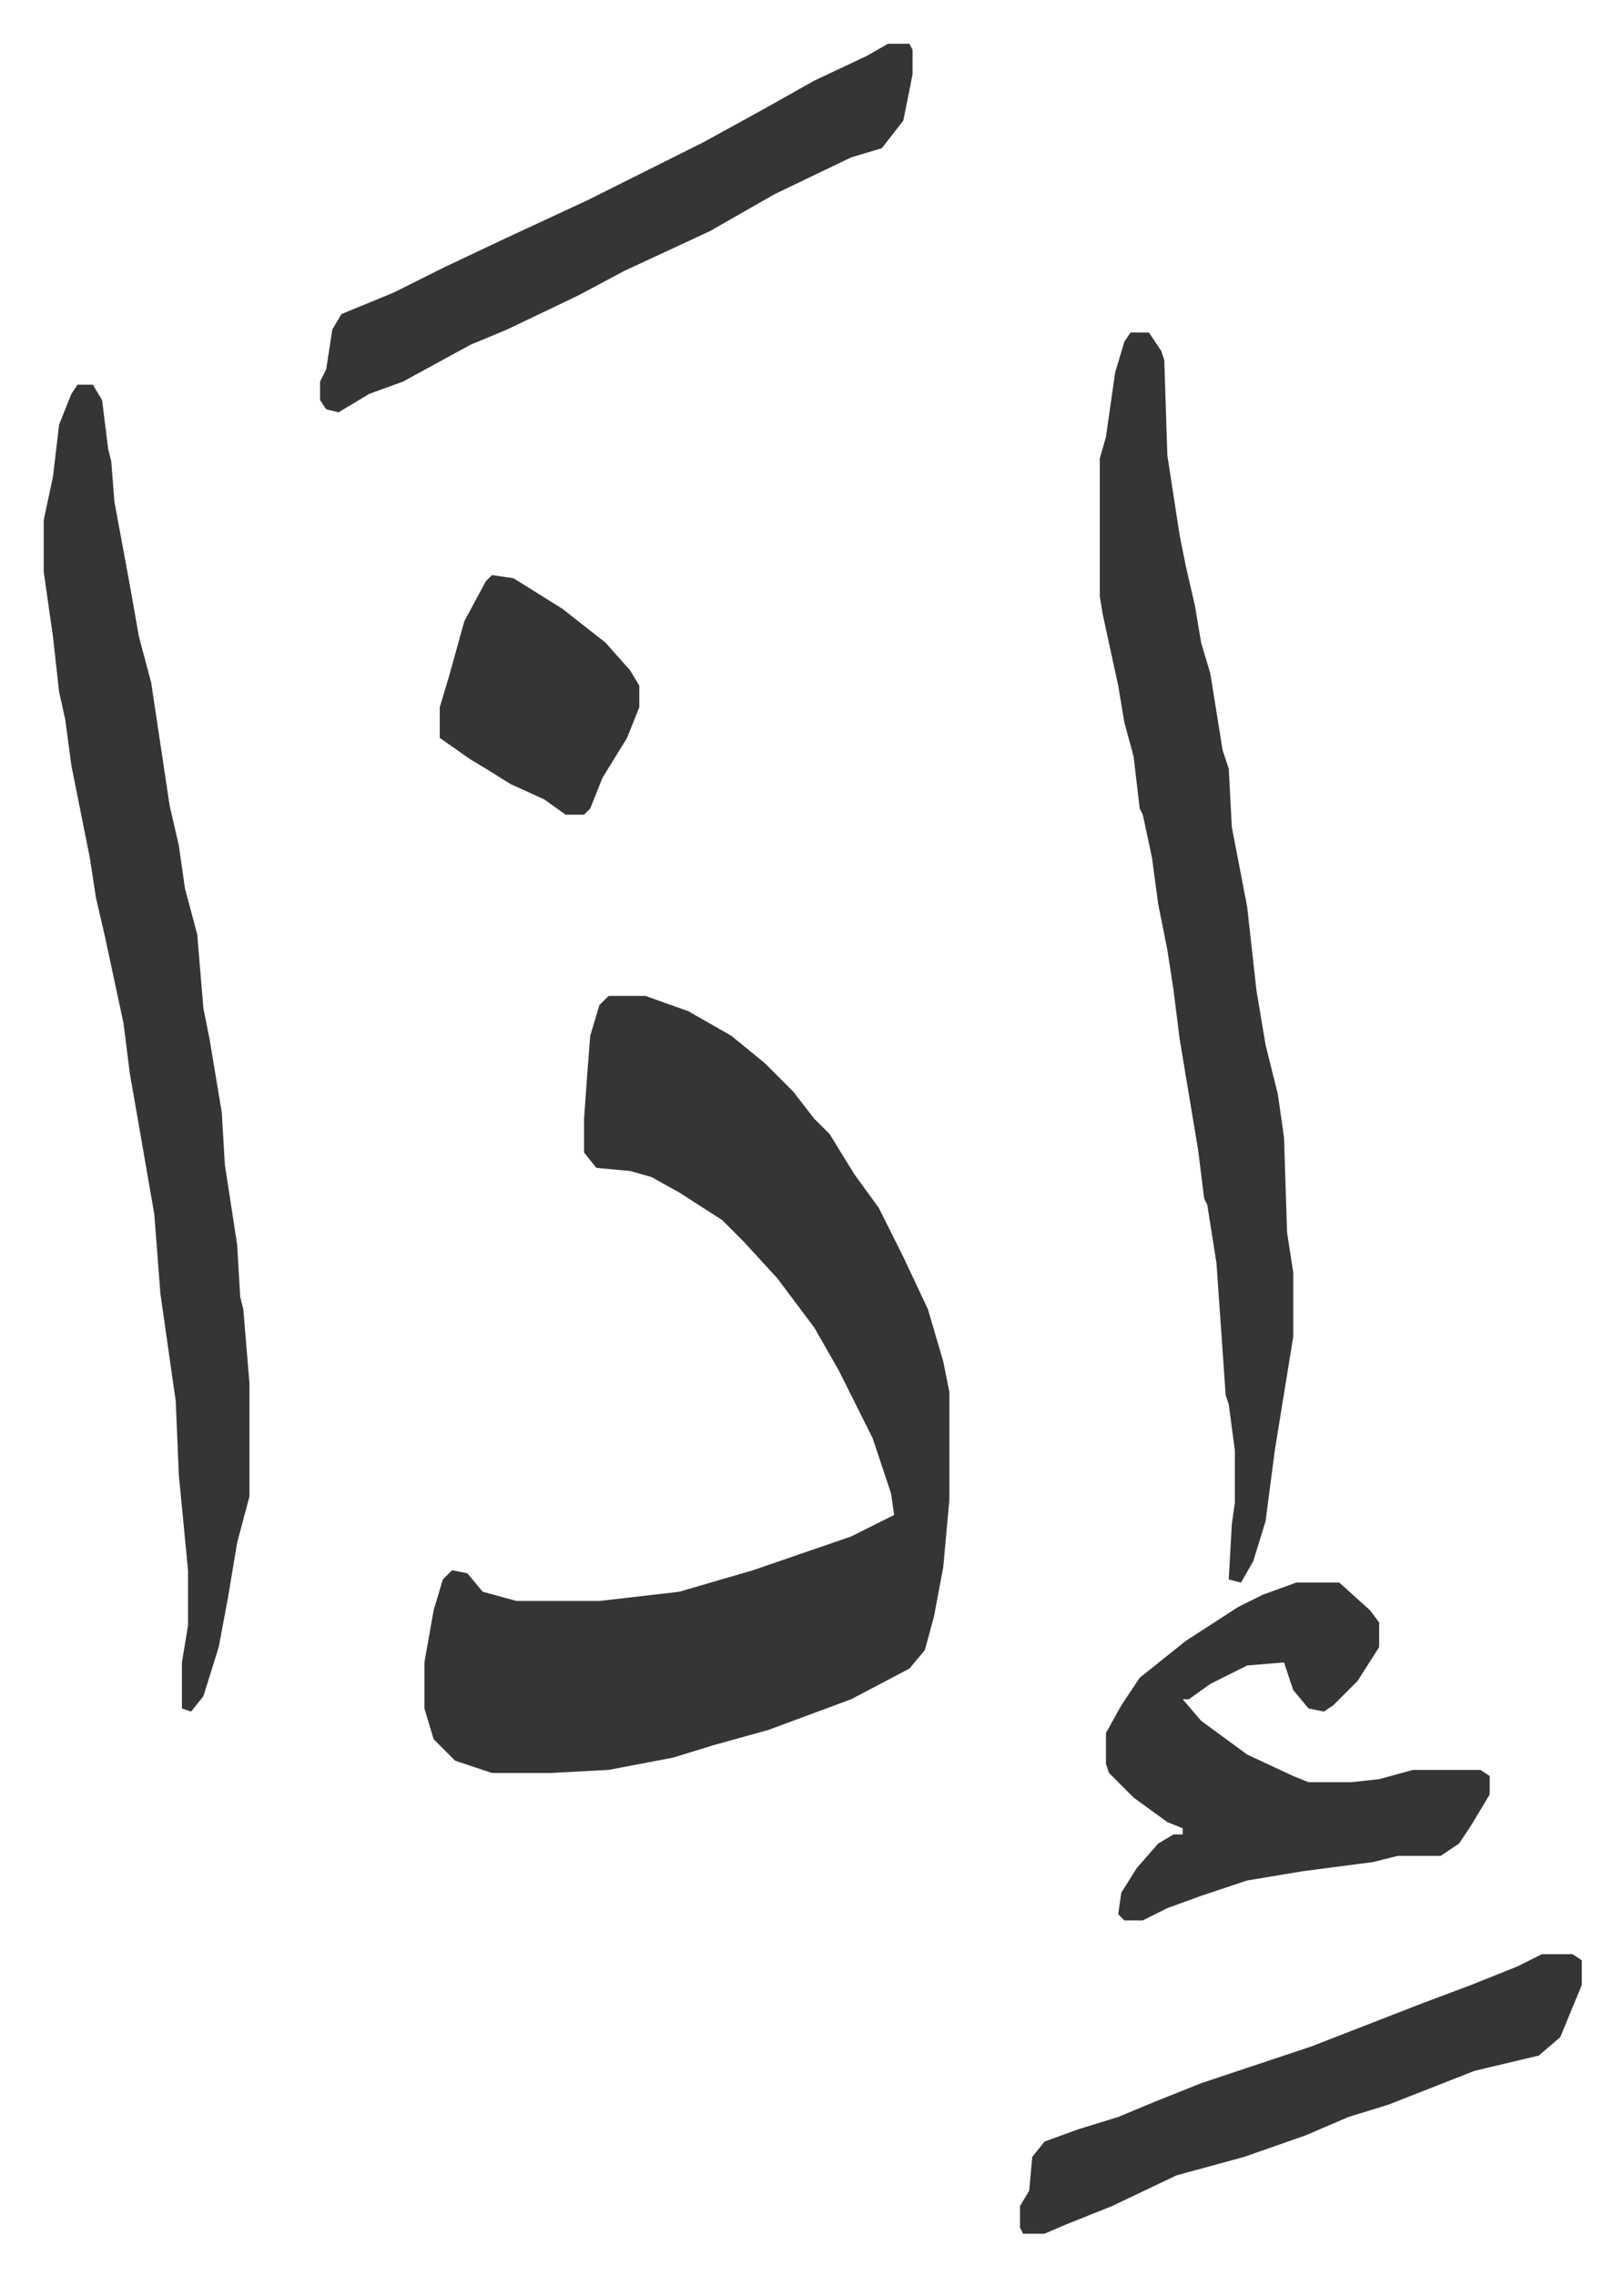 <svg xmlns="http://www.w3.org/2000/svg" role="img" viewBox="-14.25 406.75 529.00 741.00"><path fill="#353535" id="rule_normal" d="M184 731h12l14 5 14 8 11 9 9 9 7 9 5 5 8 13 8 11 8 16 8 17 5 17 2 10v35l-2 22-3 16-3 11-5 6-19 10-27 10-18 5-13 4-21 4-19 1h-19l-12-4-7-7-3-10v-15l3-17 3-10 3-3 5 1 5 6 11 3h27l26-3 24-7 32-11 14-7-1-7-6-18-11-22-8-14-12-16-11-12-7-7-14-9-9-5-7-2-11-1-4-5v-11l1-14 1-13 3-10zM11 532h5l3 5 2 16 1 4 1 13 5 27 3 17 4 15 6 40 3 13 2 14 4 15 2 24 2 10 4 24 1 17 4 26 1 17 1 4 2 24v37l-4 15-3 18-3 16-5 16-4 5-3-1v-15l2-12v-18l-3-31-1-24-5-35-2-26-8-46-2-16-6-28-3-13-2-13-4-20-2-10-2-15-2-9-2-18-3-21v-17l3-14 2-17 4-10zm343-17h6l4 6 1 3 1 31 4 26 2 10 3 13 2 12 3 10 4 25 2 6 1 19 5 26 3 27 3 18 4 16 2 14 1 31 2 13v21l-6 37-3 23-4 13-4 7-4-1 1-18 1-7v-17l-2-15-1-3-3-43-3-19-1-2-2-16-6-36-2-16-2-13-3-15-2-15-3-14-1-2-2-17-3-11-2-12-5-23-1-6v-45l2-7 3-21 3-10zm54 407h14l10 9 3 4v8l-7 11-8 8-3 2-5-1-5-6-3-9-12 1-12 6-7 5h-2l6 7 15 11 15 7 5 2h14l9-1 11-3h22l3 2v6l-6 10-4 6-6 4h-14l-8 2-23 3-18 3-15 5-11 4-8 4h-6l-2-2 1-7 5-8 7-8 5-3h3v-2l-5-2-11-8-8-8-1-3v-10l5-9 6-9 15-12 17-11 8-4zM275 421h7l1 2v8l-3 15-7 9-10 3-25 12-21 12-28 13-15 8-23 11-12 5-22 12-11 4-10 6-4-1-2-3v-6l2-4 2-13 3-5 17-7 16-8 19-9 28-13 38-19 20-11 16-9 17-8zm213 622h10l3 2v8l-7 17-7 6-21 5-28 11-13 4-14 6-20 7-22 6-21 10-15 6-7 3h-7l-1-2v-7l3-5 1-11 4-5 11-4 13-4 12-5 15-6 36-12 36-14 16-6 15-6zM146 594l7 1 16 10 14 11 8 9 3 5v7l-4 10-8 13-4 10-2 2h-6l-7-5-11-5-8-5-5-3-10-7v-10l3-10 5-18 7-13z"/></svg>
